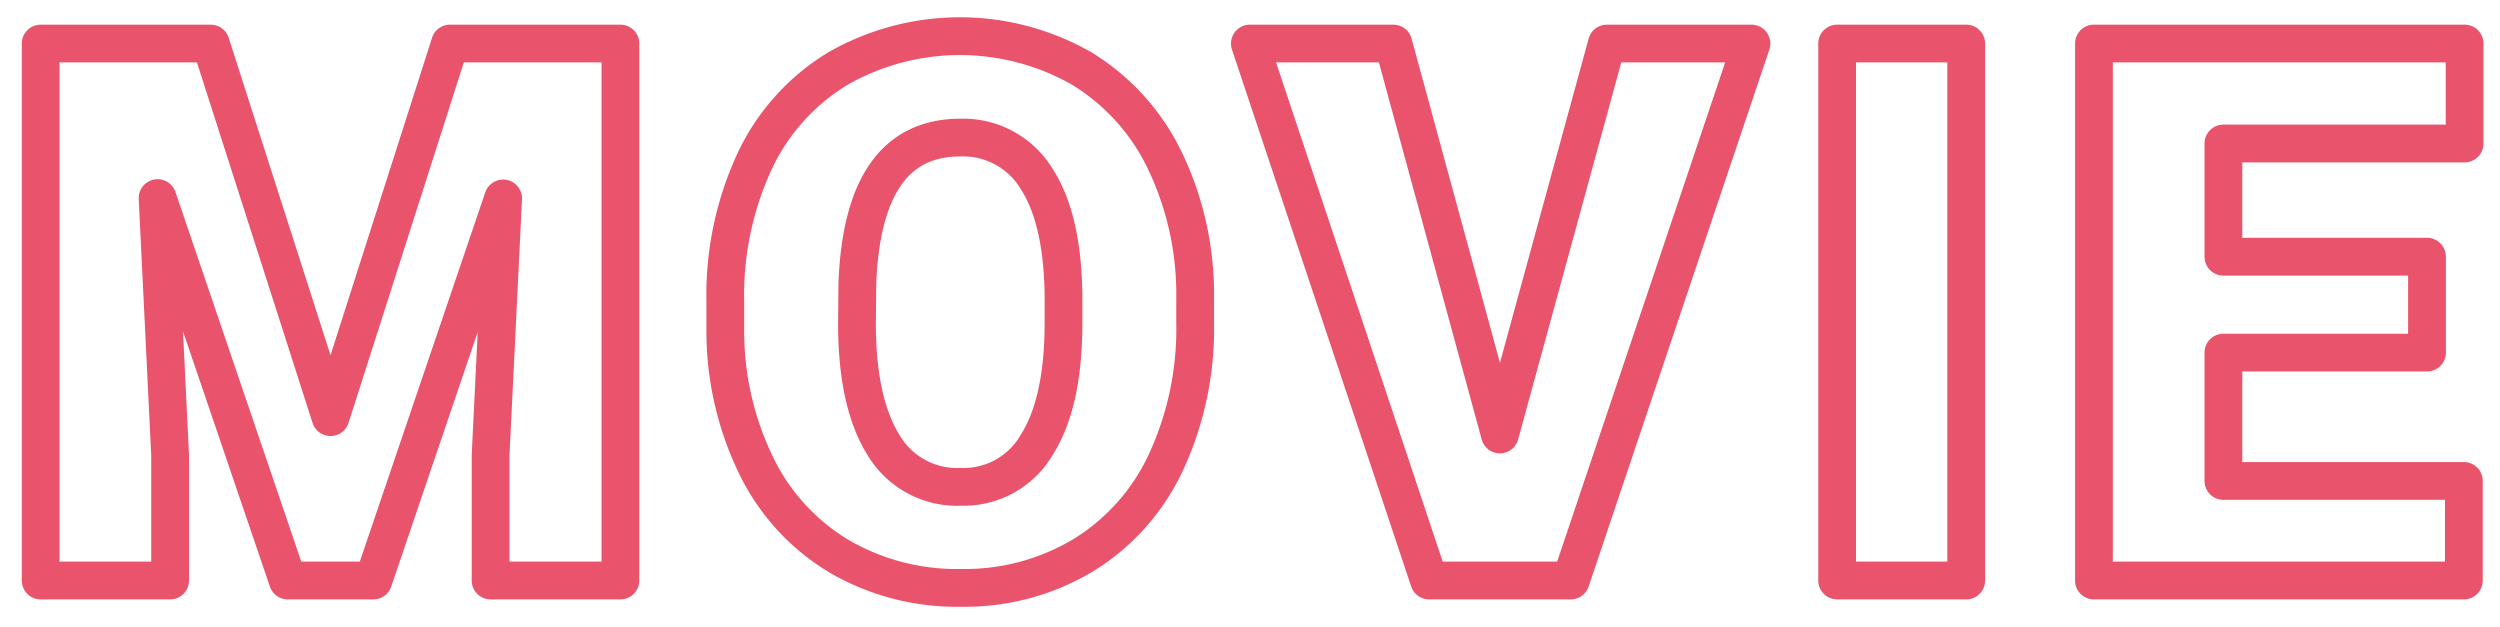 <svg height="83" viewBox="0 0 331 83" width="331" xmlns="http://www.w3.org/2000/svg"><path d="m522.885 71.266v71.094h17.139v-16.6l-1.66-34.033 17.236 50.633h11.328l17.187-50.586-1.66 33.984v16.6h17.188v-71.092h-22.559l-15.82 49.463-15.864-49.463h-22.51zm152.852 33.74a40.914 40.914 0 0 0 -3.98-18.188 28.959 28.959 0 0 0 -11.011-12.231 32.521 32.521 0 0 0 -32.4.049 28.438 28.438 0 0 0 -10.986 12.329 42.1 42.1 0 0 0 -3.83 18.435v4a40.692 40.692 0 0 0 4.126 17.822 28.449 28.449 0 0 0 10.961 11.938 30.951 30.951 0 0 0 16.114 4.175 30.521 30.521 0 0 0 16.186-4.321 28.505 28.505 0 0 0 10.962-12.329 41.932 41.932 0 0 0 3.858-18.408v-3.272zm-17.432 3.565q-.049 10.351-3.565 15.869a11.2 11.2 0 0 1 -10.009 5.517 11.336 11.336 0 0 1 -10.3-5.615q-3.468-5.614-3.467-16.064l.049-5.225q.732-19.336 13.623-19.336a11.356 11.356 0 0 1 10.132 5.493q3.54 5.493 3.54 16.089v3.272zm43.672-37.305h-18.994l23.73 71.094h18.75l23.926-71.094h-19.141l-14.16 51.758zm75.849 0h-17.089v71.094h17.089zm61.006 28.223h-26.953v-14.989h31.934v-13.234h-49.073v71.094h48.975v-13.184h-31.836v-16.992h26.953v-12.7z" fill="none" stroke="#e9536b" stroke-linejoin="round" stroke-width="5" transform="translate(-517.5 -65.5)"/></svg>